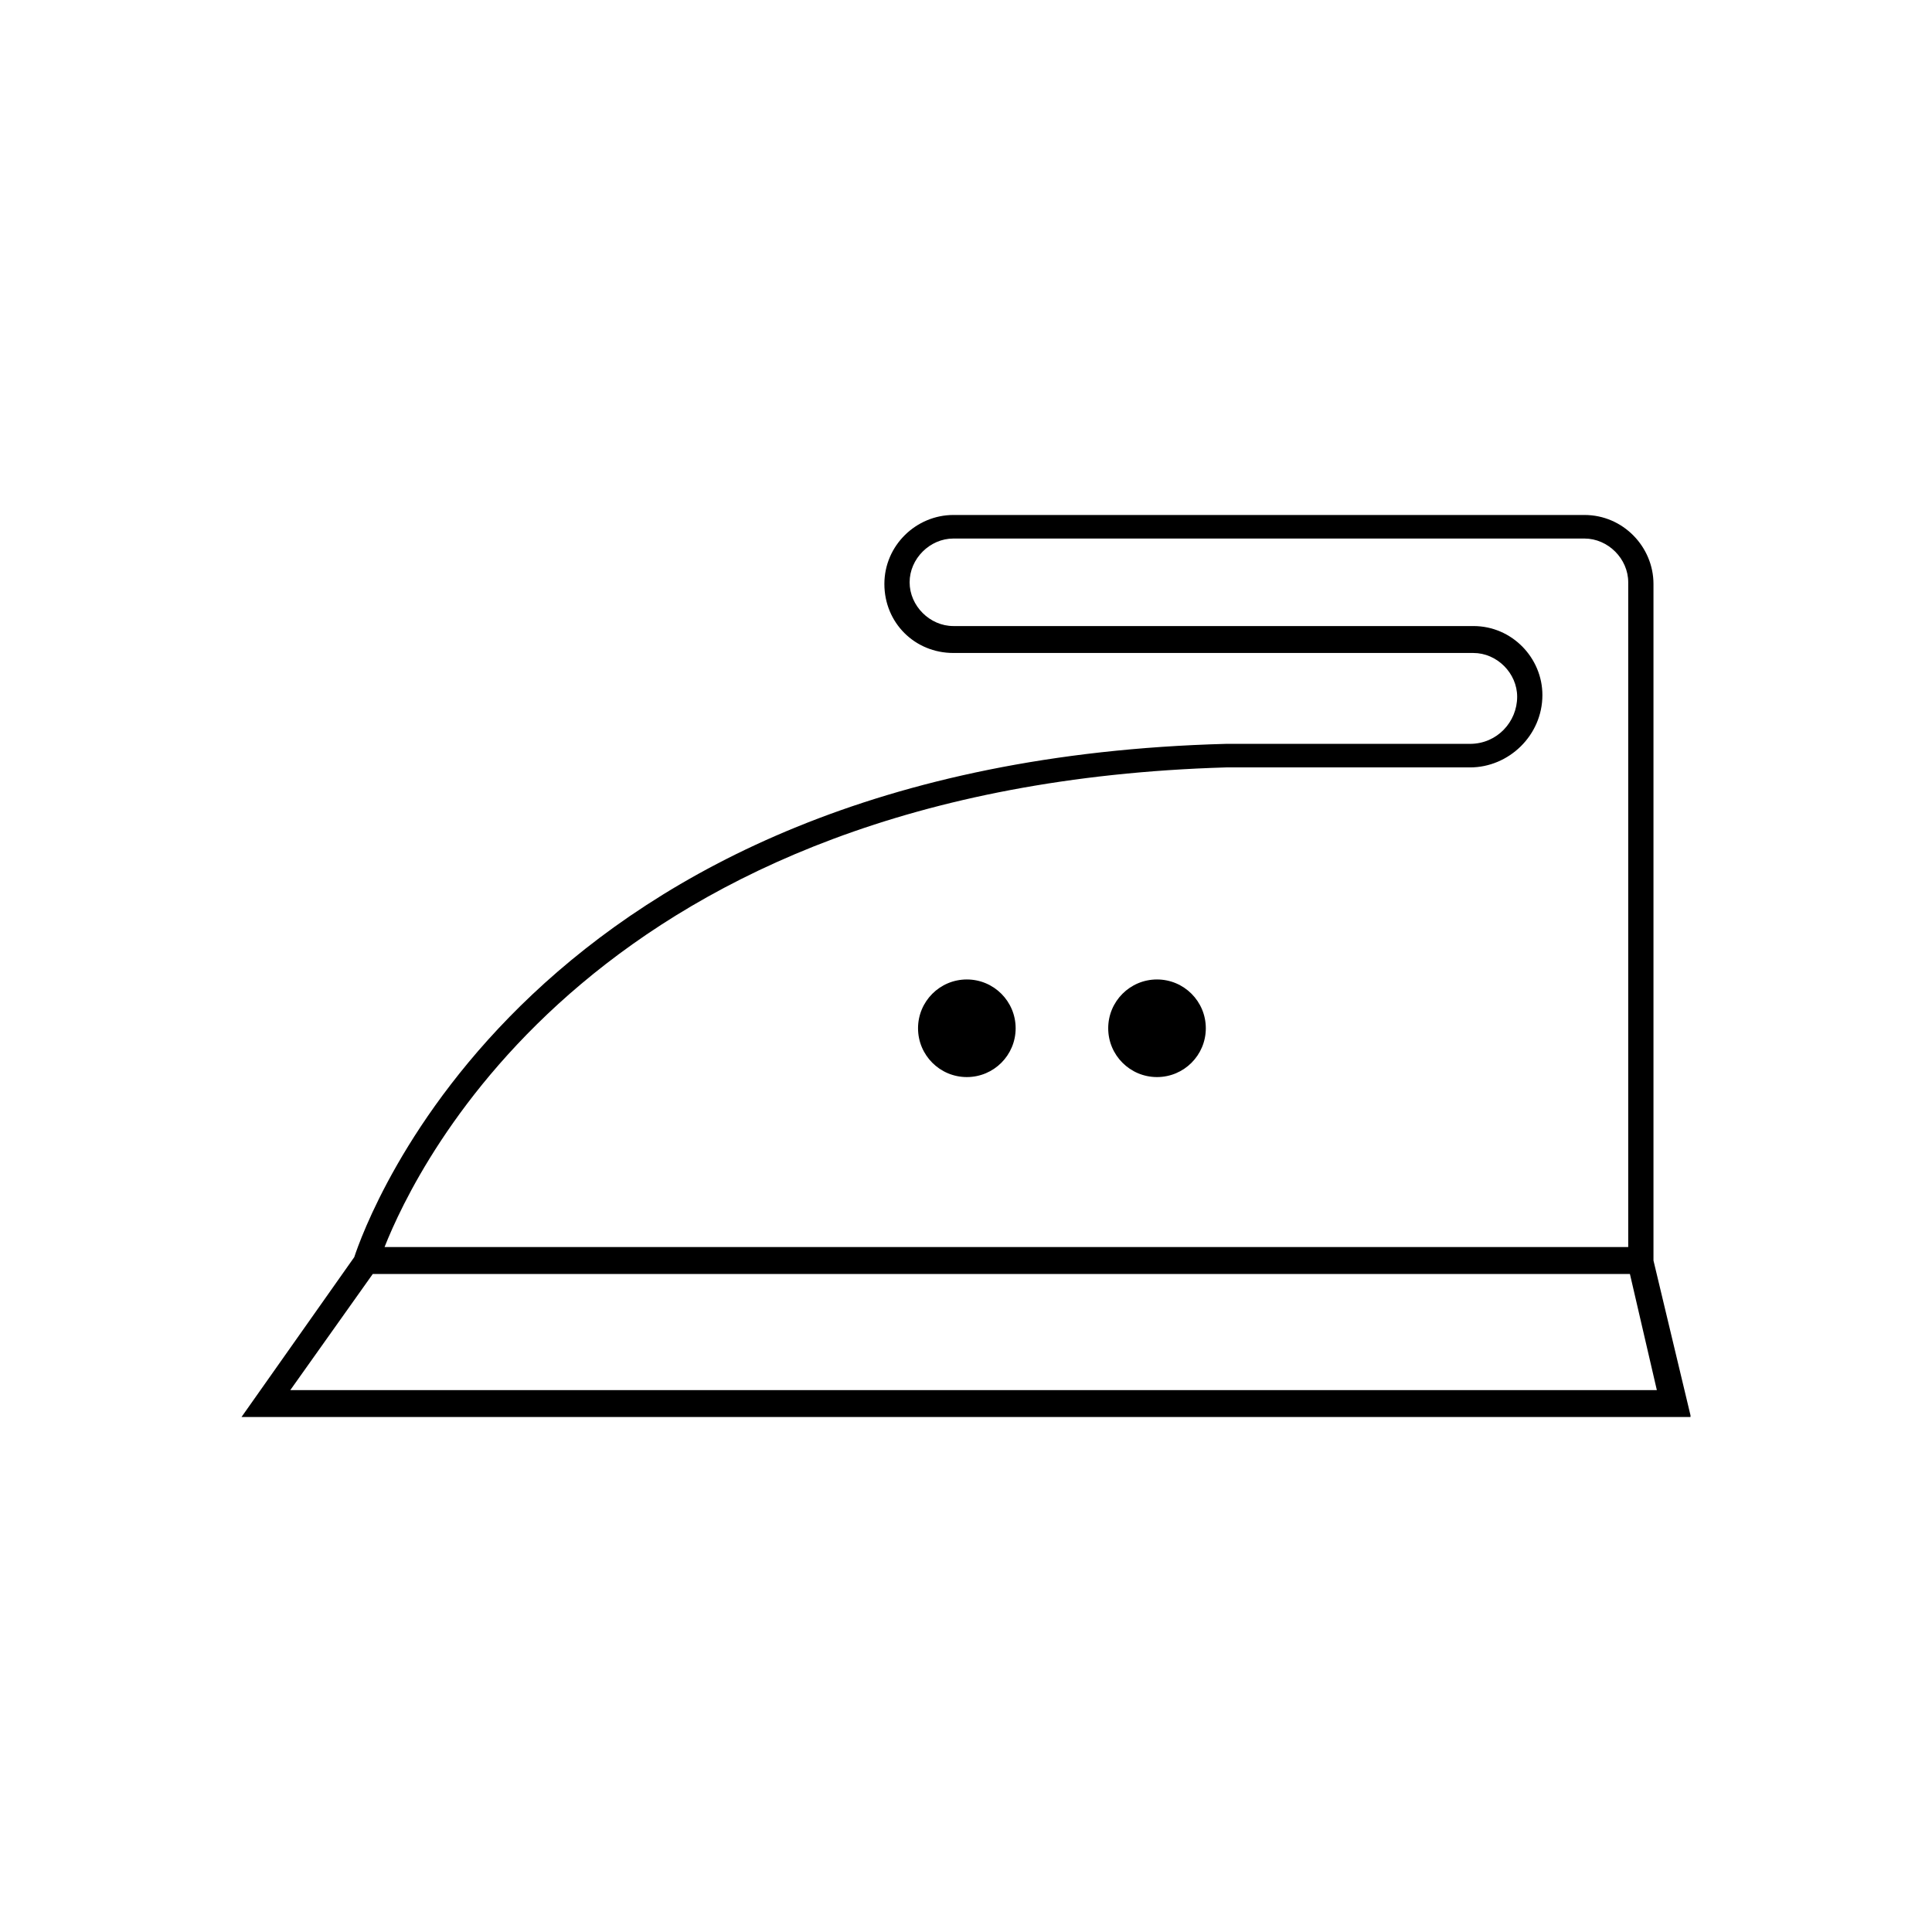 <?xml version="1.0" encoding="utf-8"?>
<!-- Generator: Adobe Illustrator 16.0.0, SVG Export Plug-In . SVG Version: 6.00 Build 0)  -->
<!DOCTYPE svg PUBLIC "-//W3C//DTD SVG 1.1//EN" "http://www.w3.org/Graphics/SVG/1.1/DTD/svg11.dtd">
<svg version="1.1" id="Layer_1" xmlns="http://www.w3.org/2000/svg" xmlns:xlink="http://www.w3.org/1999/xlink" x="0px" y="0px"
	 width="2400px" height="2400px" viewBox="0 0 2400 2400" enable-background="new 0 0 2400 2400" xml:space="preserve">
<g>
	<path d="M2054.007,1565.854V725.436c0-45.993-37.631-85.714-85.714-85.714h-783.972c-45.993,0-85.714,37.631-85.714,85.714
		s37.63,85.714,85.714,85.714h645.992c29.27,0,54.355,25.087,54.355,54.355c0,31.358-25.087,58.536-58.537,58.536h-303.136
		C655.4,947.038,454.704,1517.77,440.07,1561.674L300,1760.279h1800v-2.091L2054.007,1565.854z M1522.996,953.31h303.136
		c48.084,0,89.896-39.721,89.896-89.896c0-45.992-37.631-85.714-85.715-85.714h-645.992c-29.27,0-54.355-25.087-54.355-54.354
		c0-29.269,25.087-54.355,54.355-54.355h783.972c29.268,0,54.354,25.087,54.354,54.355v825.784H477.7
		C517.422,1448.78,741.115,976.307,1522.996,953.31z M360.627,1726.829l102.439-144.251h1561.672l33.45,144.251H360.627z"/>
	<circle cx="1437.282" cy="1277.352" r="60.627"/>
	<circle cx="1201.045" cy="1277.352" r="60.627"/>
</g>
</svg>
